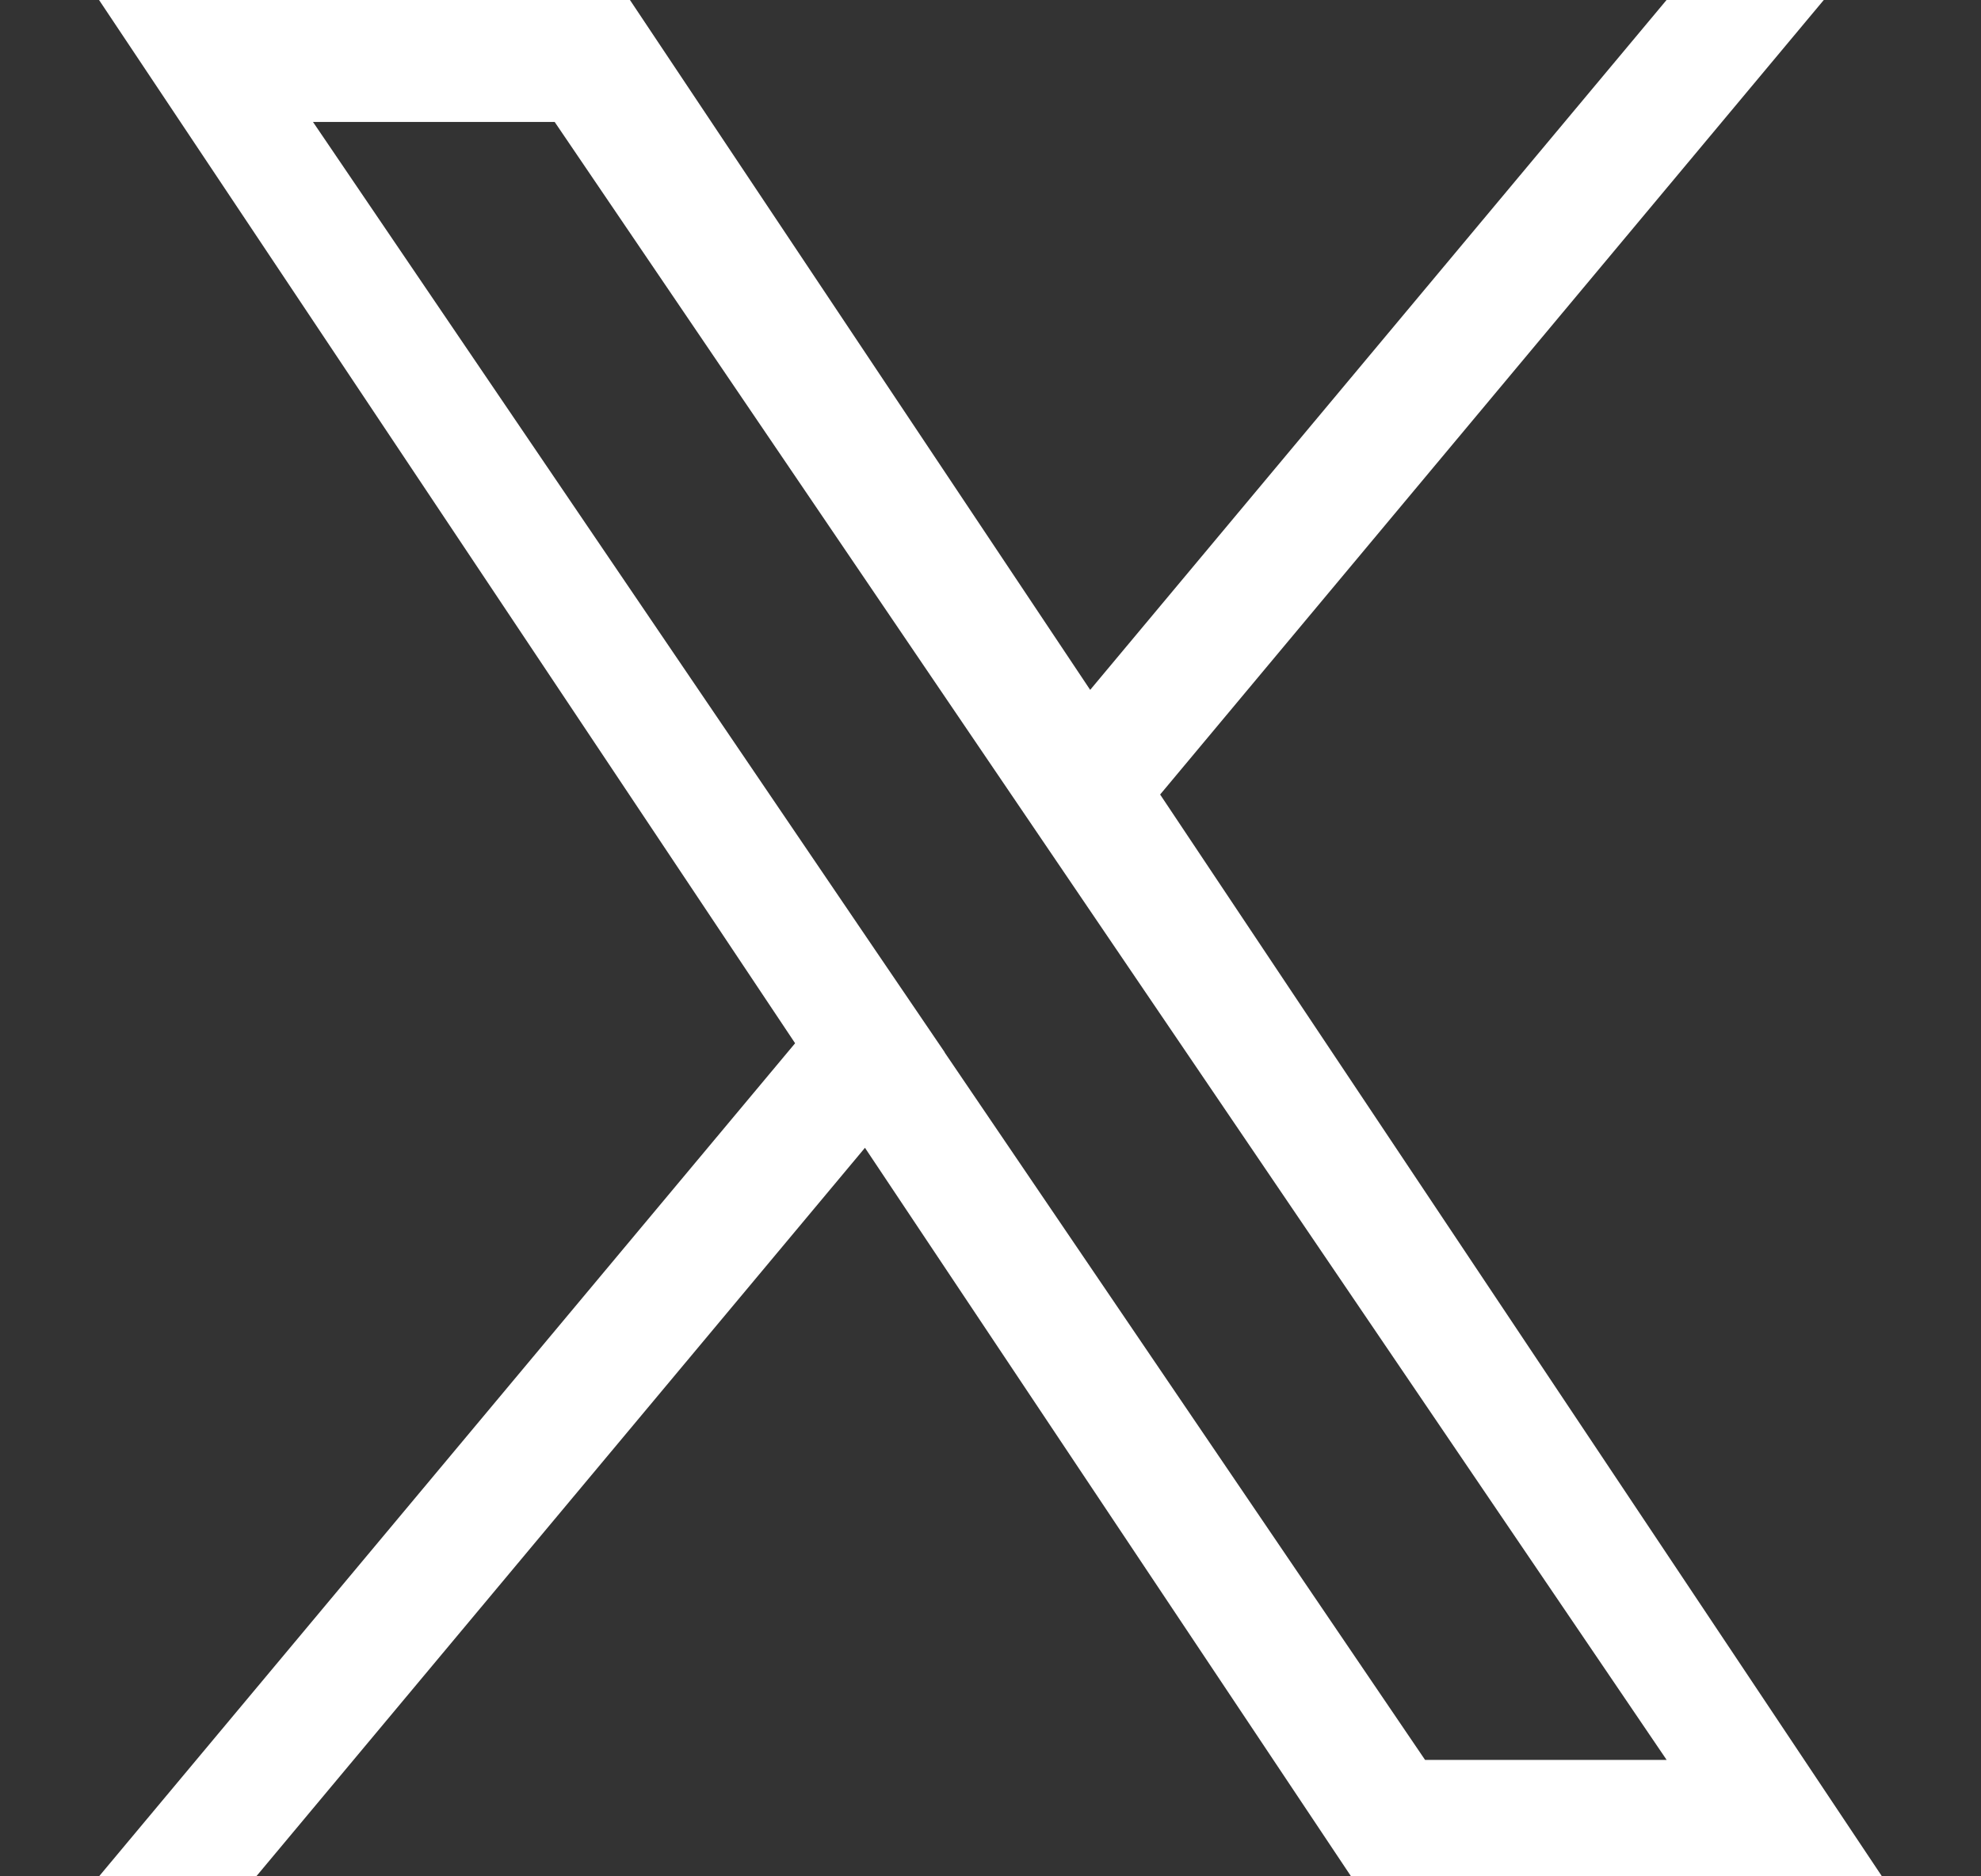 <?xml version="1.0" encoding="UTF-8"?>
<svg xmlns="http://www.w3.org/2000/svg" width="19" height="18" viewBox="0 0 19 18" fill="none">
  <rect x="0" y="0" width="19" height="18" fill="#333333" stroke="none"/>
  <path d="M11.127 7.622L17.492 0H15.984L10.456 6.618L6.042 0H0.95L7.626 10.008L0.95 18H2.458L8.296 11.011L12.958 18H18.05L11.127 7.622ZM9.061 10.095L8.384 9.099L3.002 1.17H5.32L9.663 7.569L10.339 8.565L15.985 16.883H13.668L9.06 10.096L9.061 10.095Z" fill="white"></path>
</svg>
